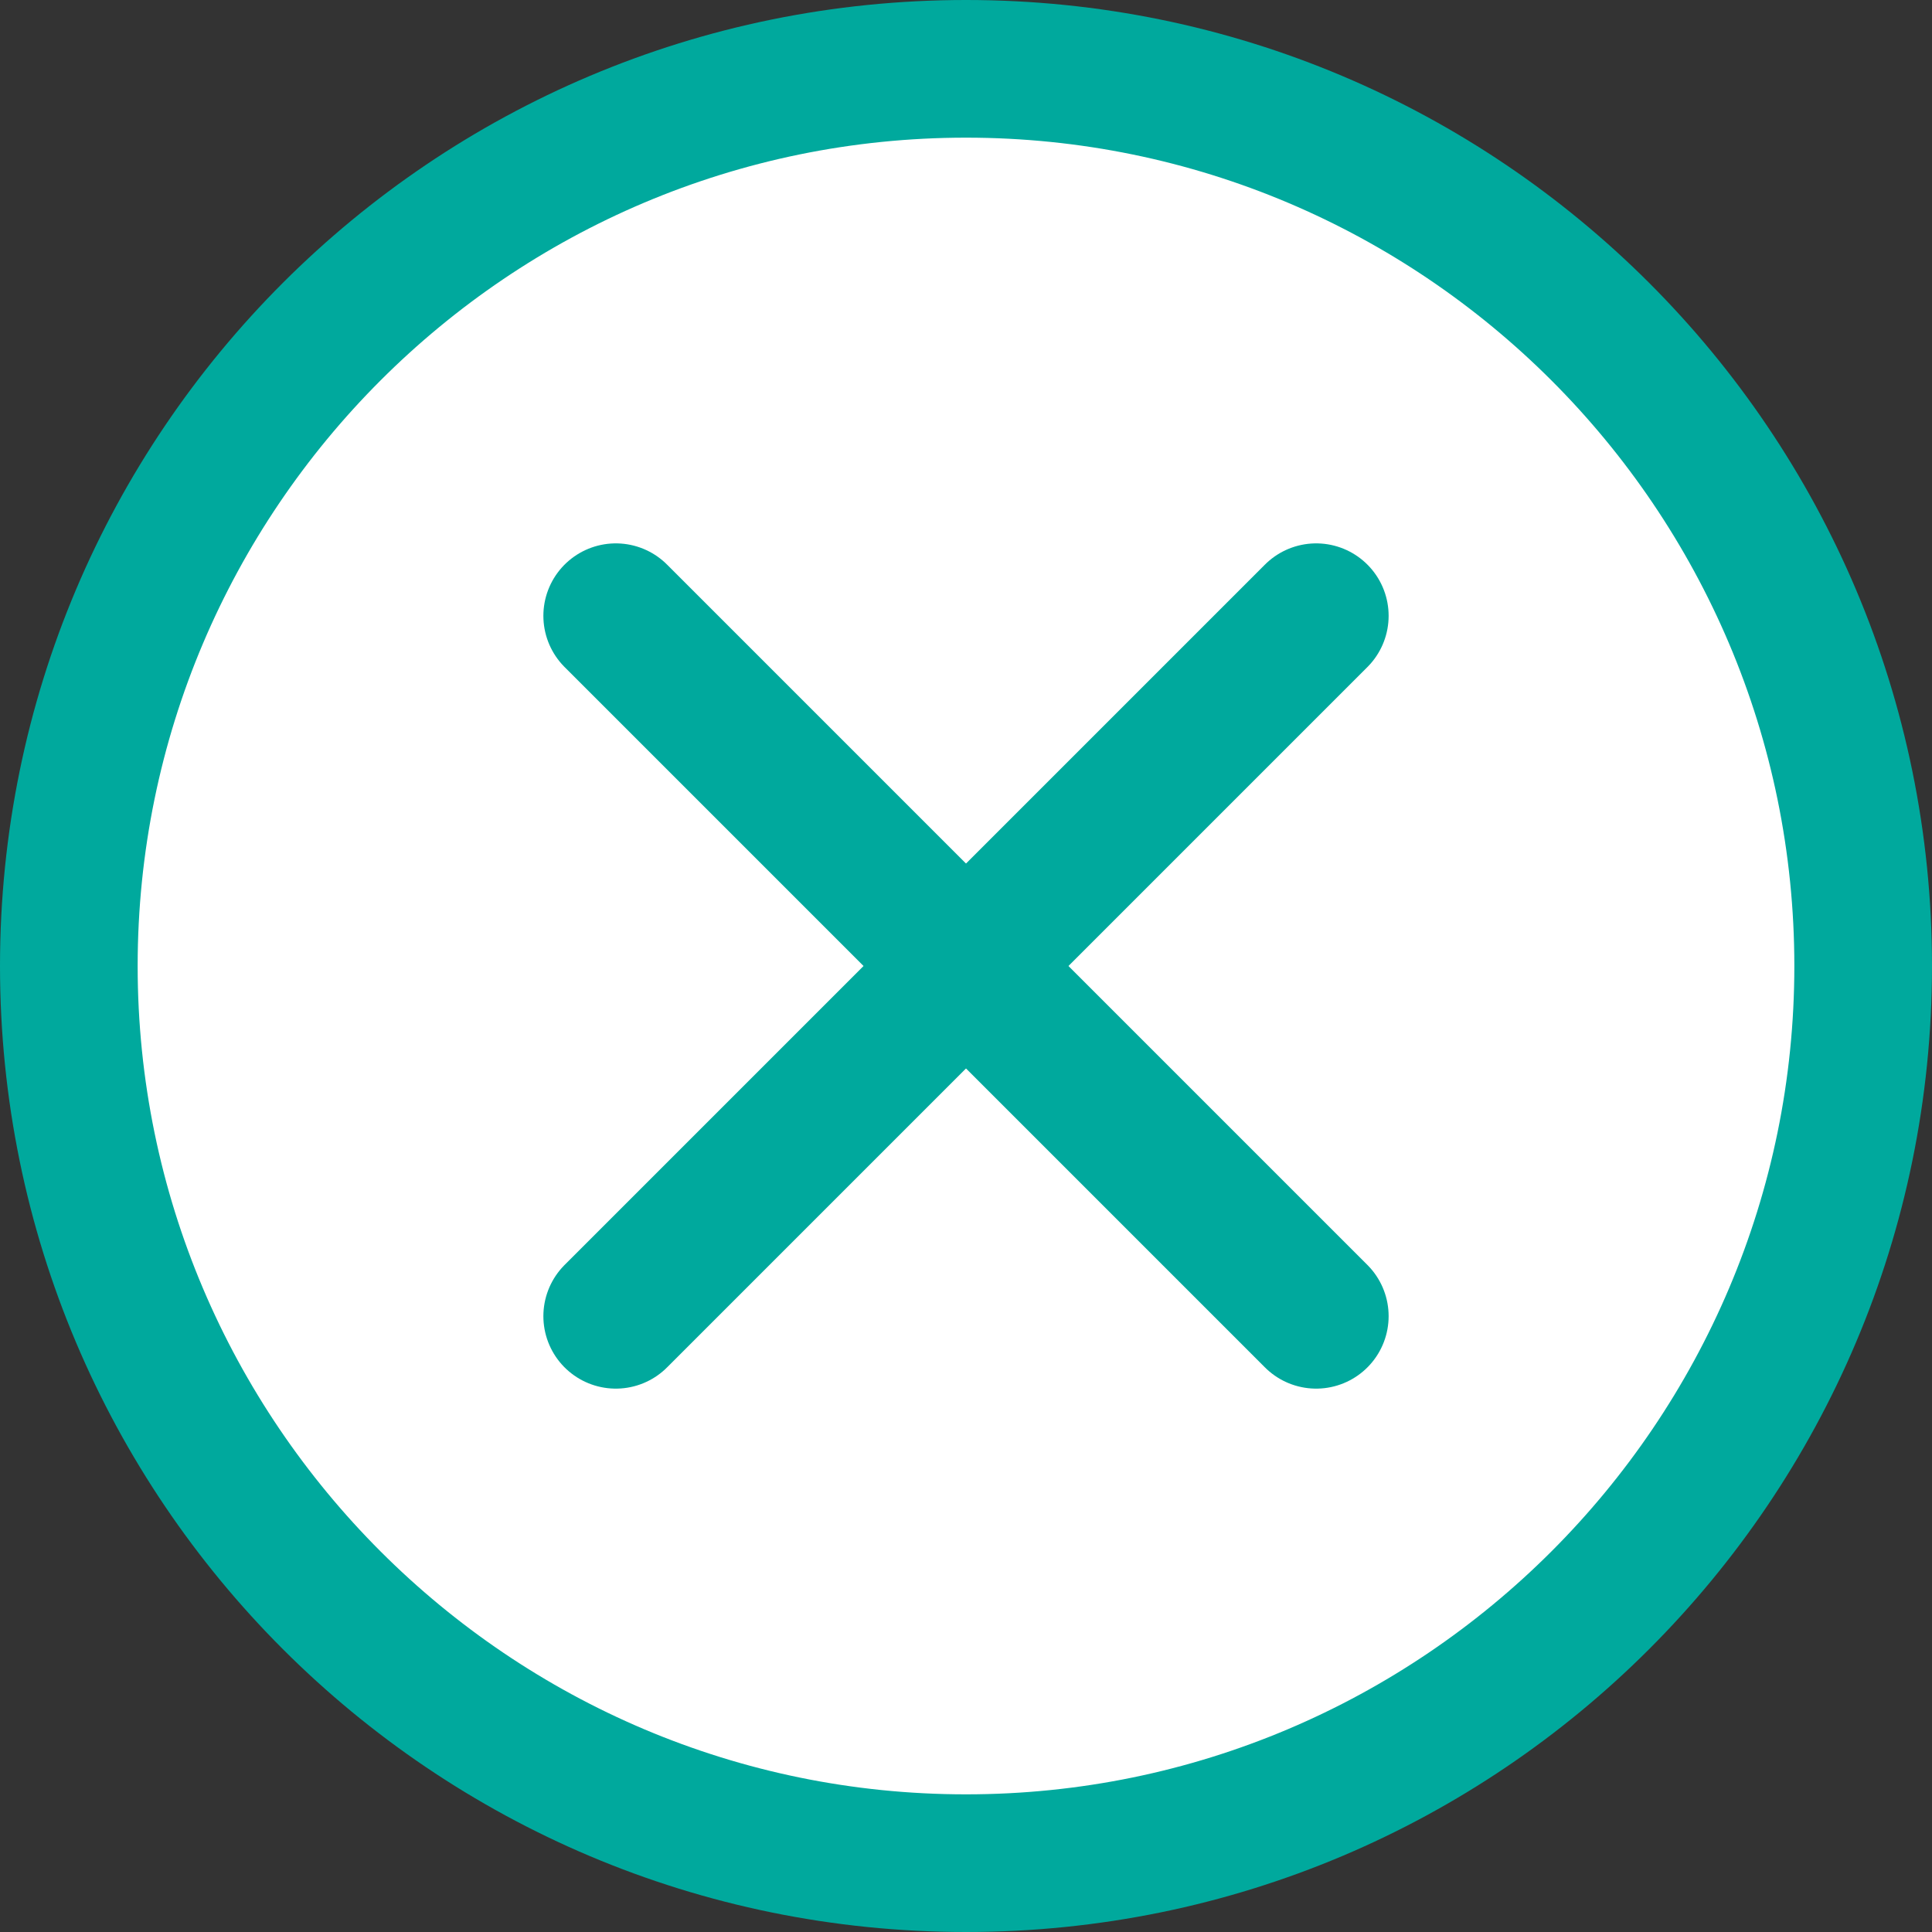 <?xml version="1.0" encoding="UTF-8"?><svg id="b" xmlns="http://www.w3.org/2000/svg" viewBox="0 0 40 40"><rect x="0" y="0" width="40" height="40" fill="#333333" stroke="none"/><defs><style>.d{fill:#fff;}.e{fill:none;stroke:#00a99d;stroke-linecap:round;stroke-linejoin:round;stroke-width:3px;}.f{fill:#00a99d;}</style></defs><g id="c"><g><g><circle class="d" cx="20" cy="20" r="18.58"/><path class="f" d="M20,2.85c9.46,0,17.15,7.69,17.15,17.15s-7.7,17.15-17.15,17.15S2.85,29.46,2.85,20,10.54,2.85,20,2.85m0-2.85C8.95,0,0,8.95,0,20s8.95,20,20,20,20-8.95,20-20S31.05,0,20,0h0Z"/></g><g><line class="e" x1="12.75" y1="12.75" x2="27.25" y2="27.25"/><line class="e" x1="27.25" y1="12.75" x2="12.75" y2="27.25"/></g></g></g></svg>